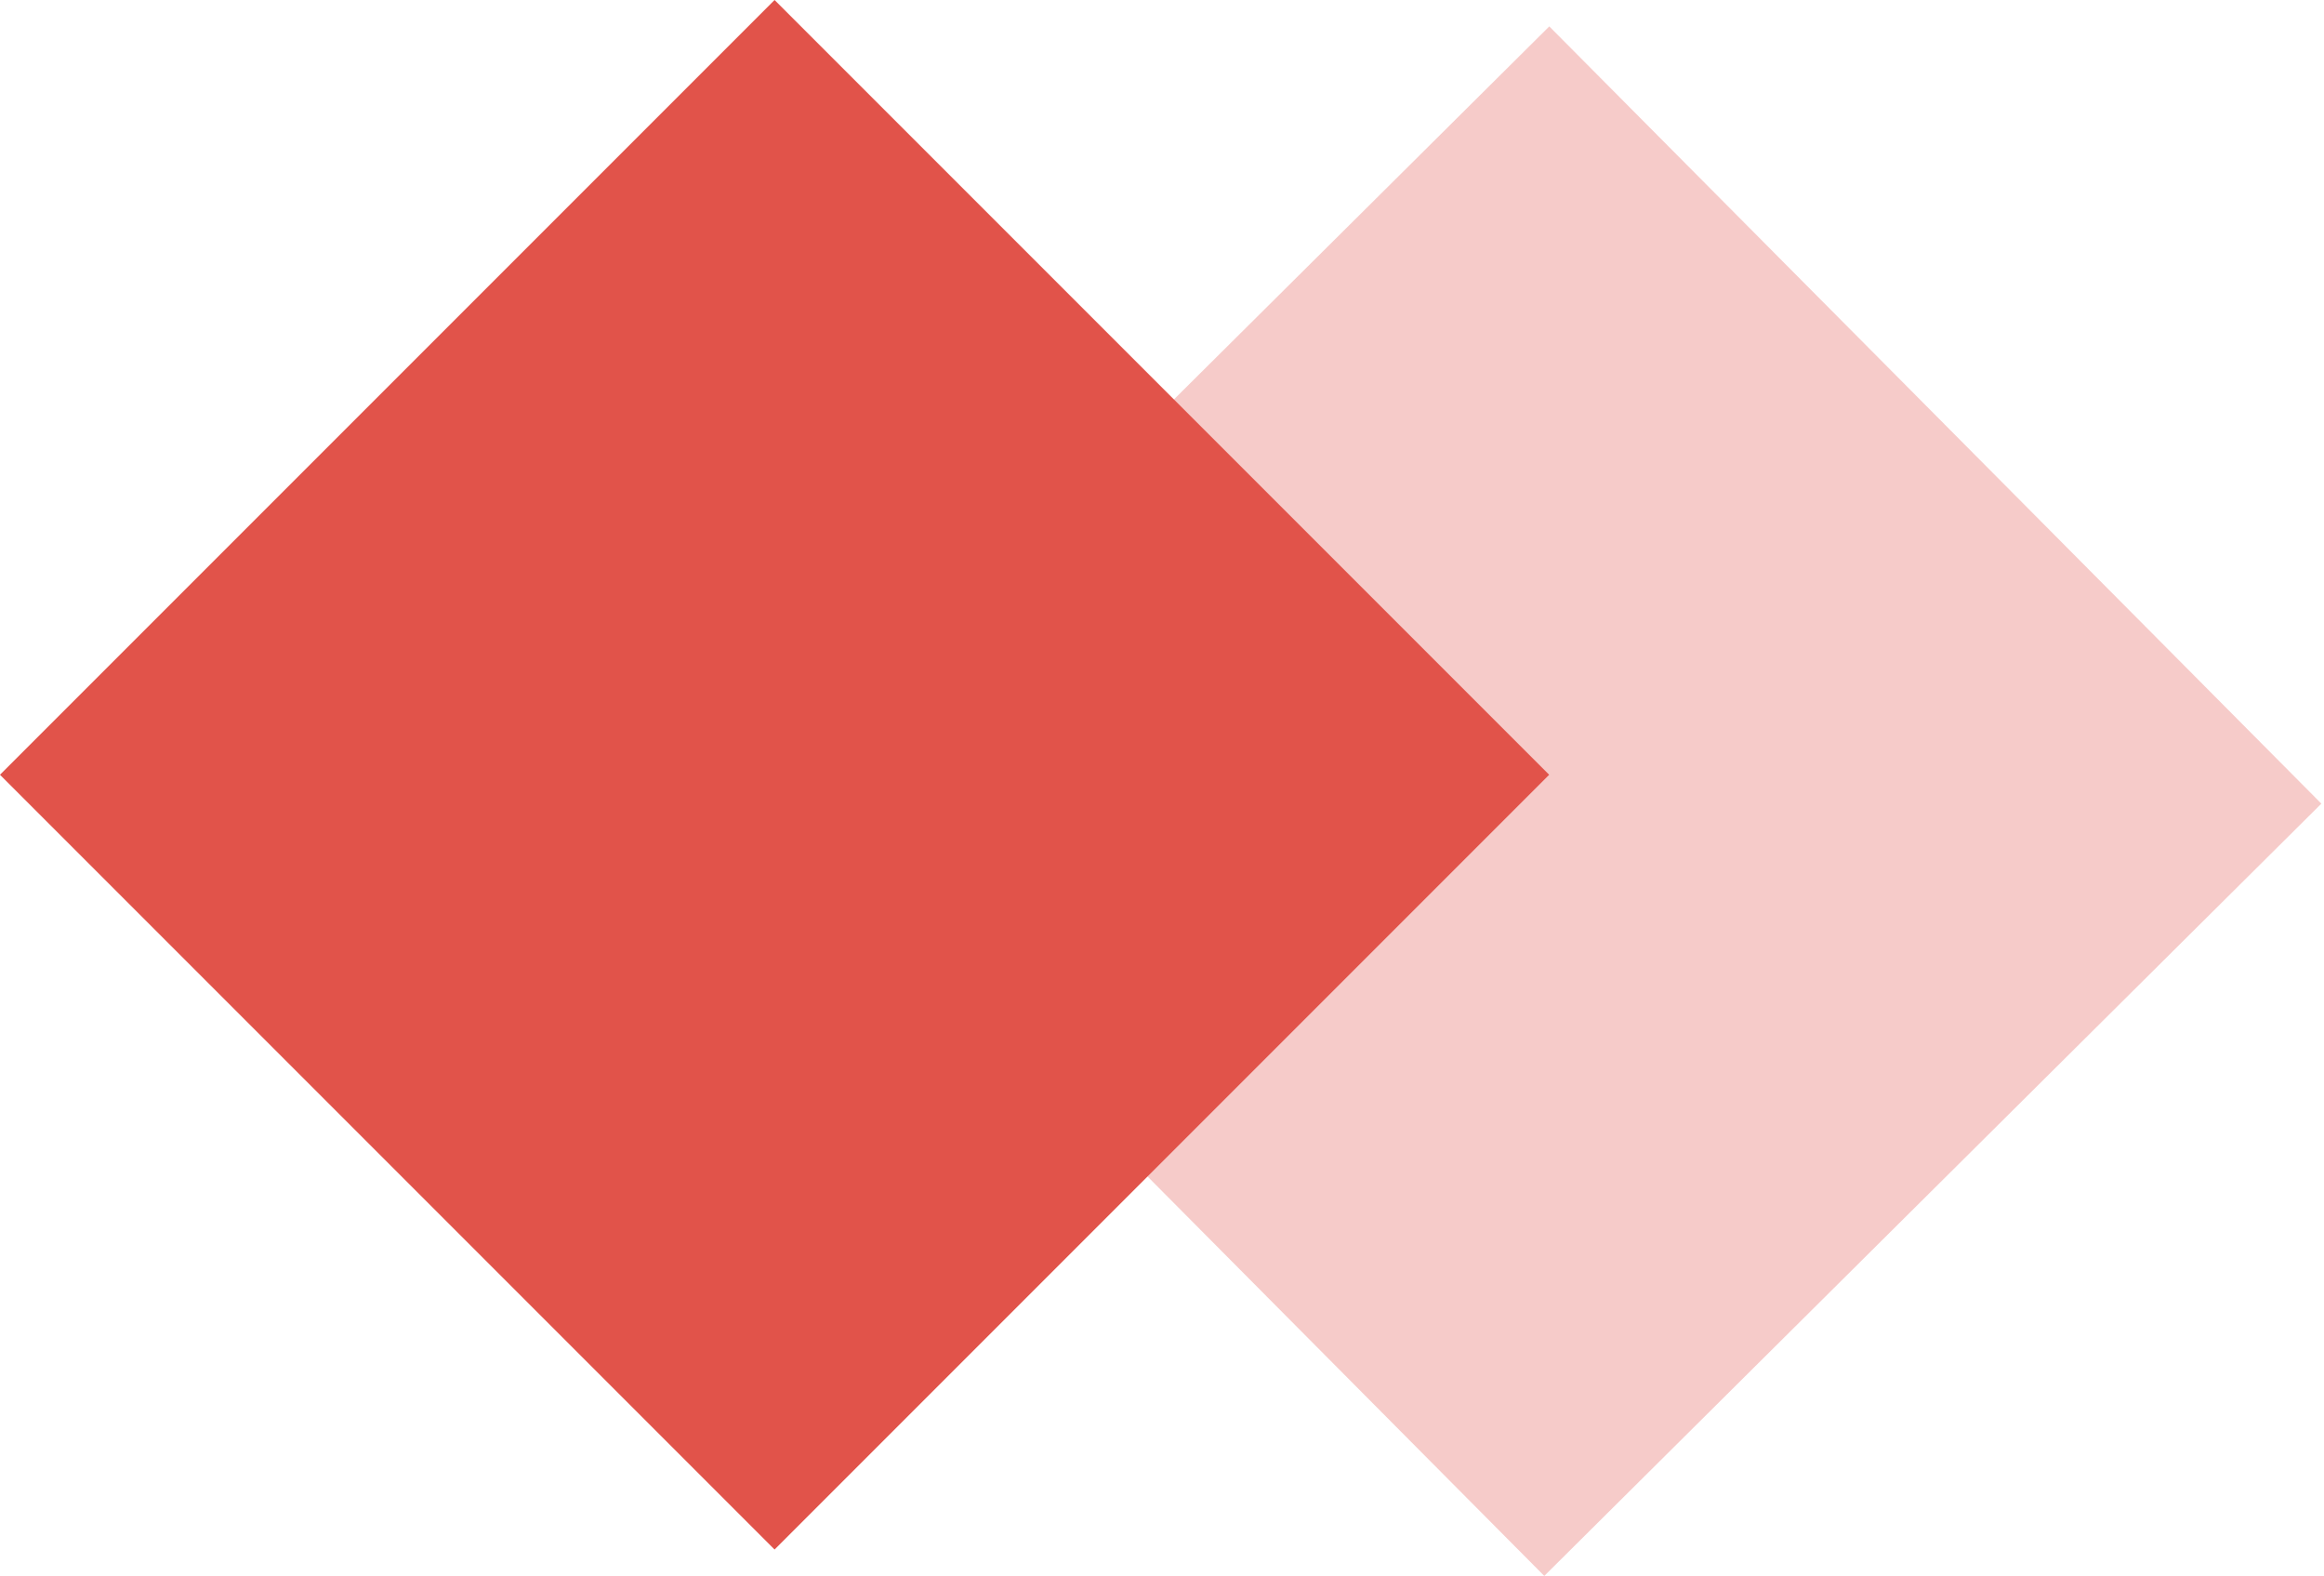 <svg width="59" height="40" viewBox="0 0 59 40" fill="none" xmlns="http://www.w3.org/2000/svg">
<path opacity="0.3" d="M58.933 20.398L39.332 0.67L19.604 20.271L39.205 40L58.933 20.398Z" fill="#E1534A"/>
<path d="M39.329 19.665L19.664 0L-0.001 19.665L19.664 39.33L39.329 19.665Z" fill="#E1534A"/>
</svg>
